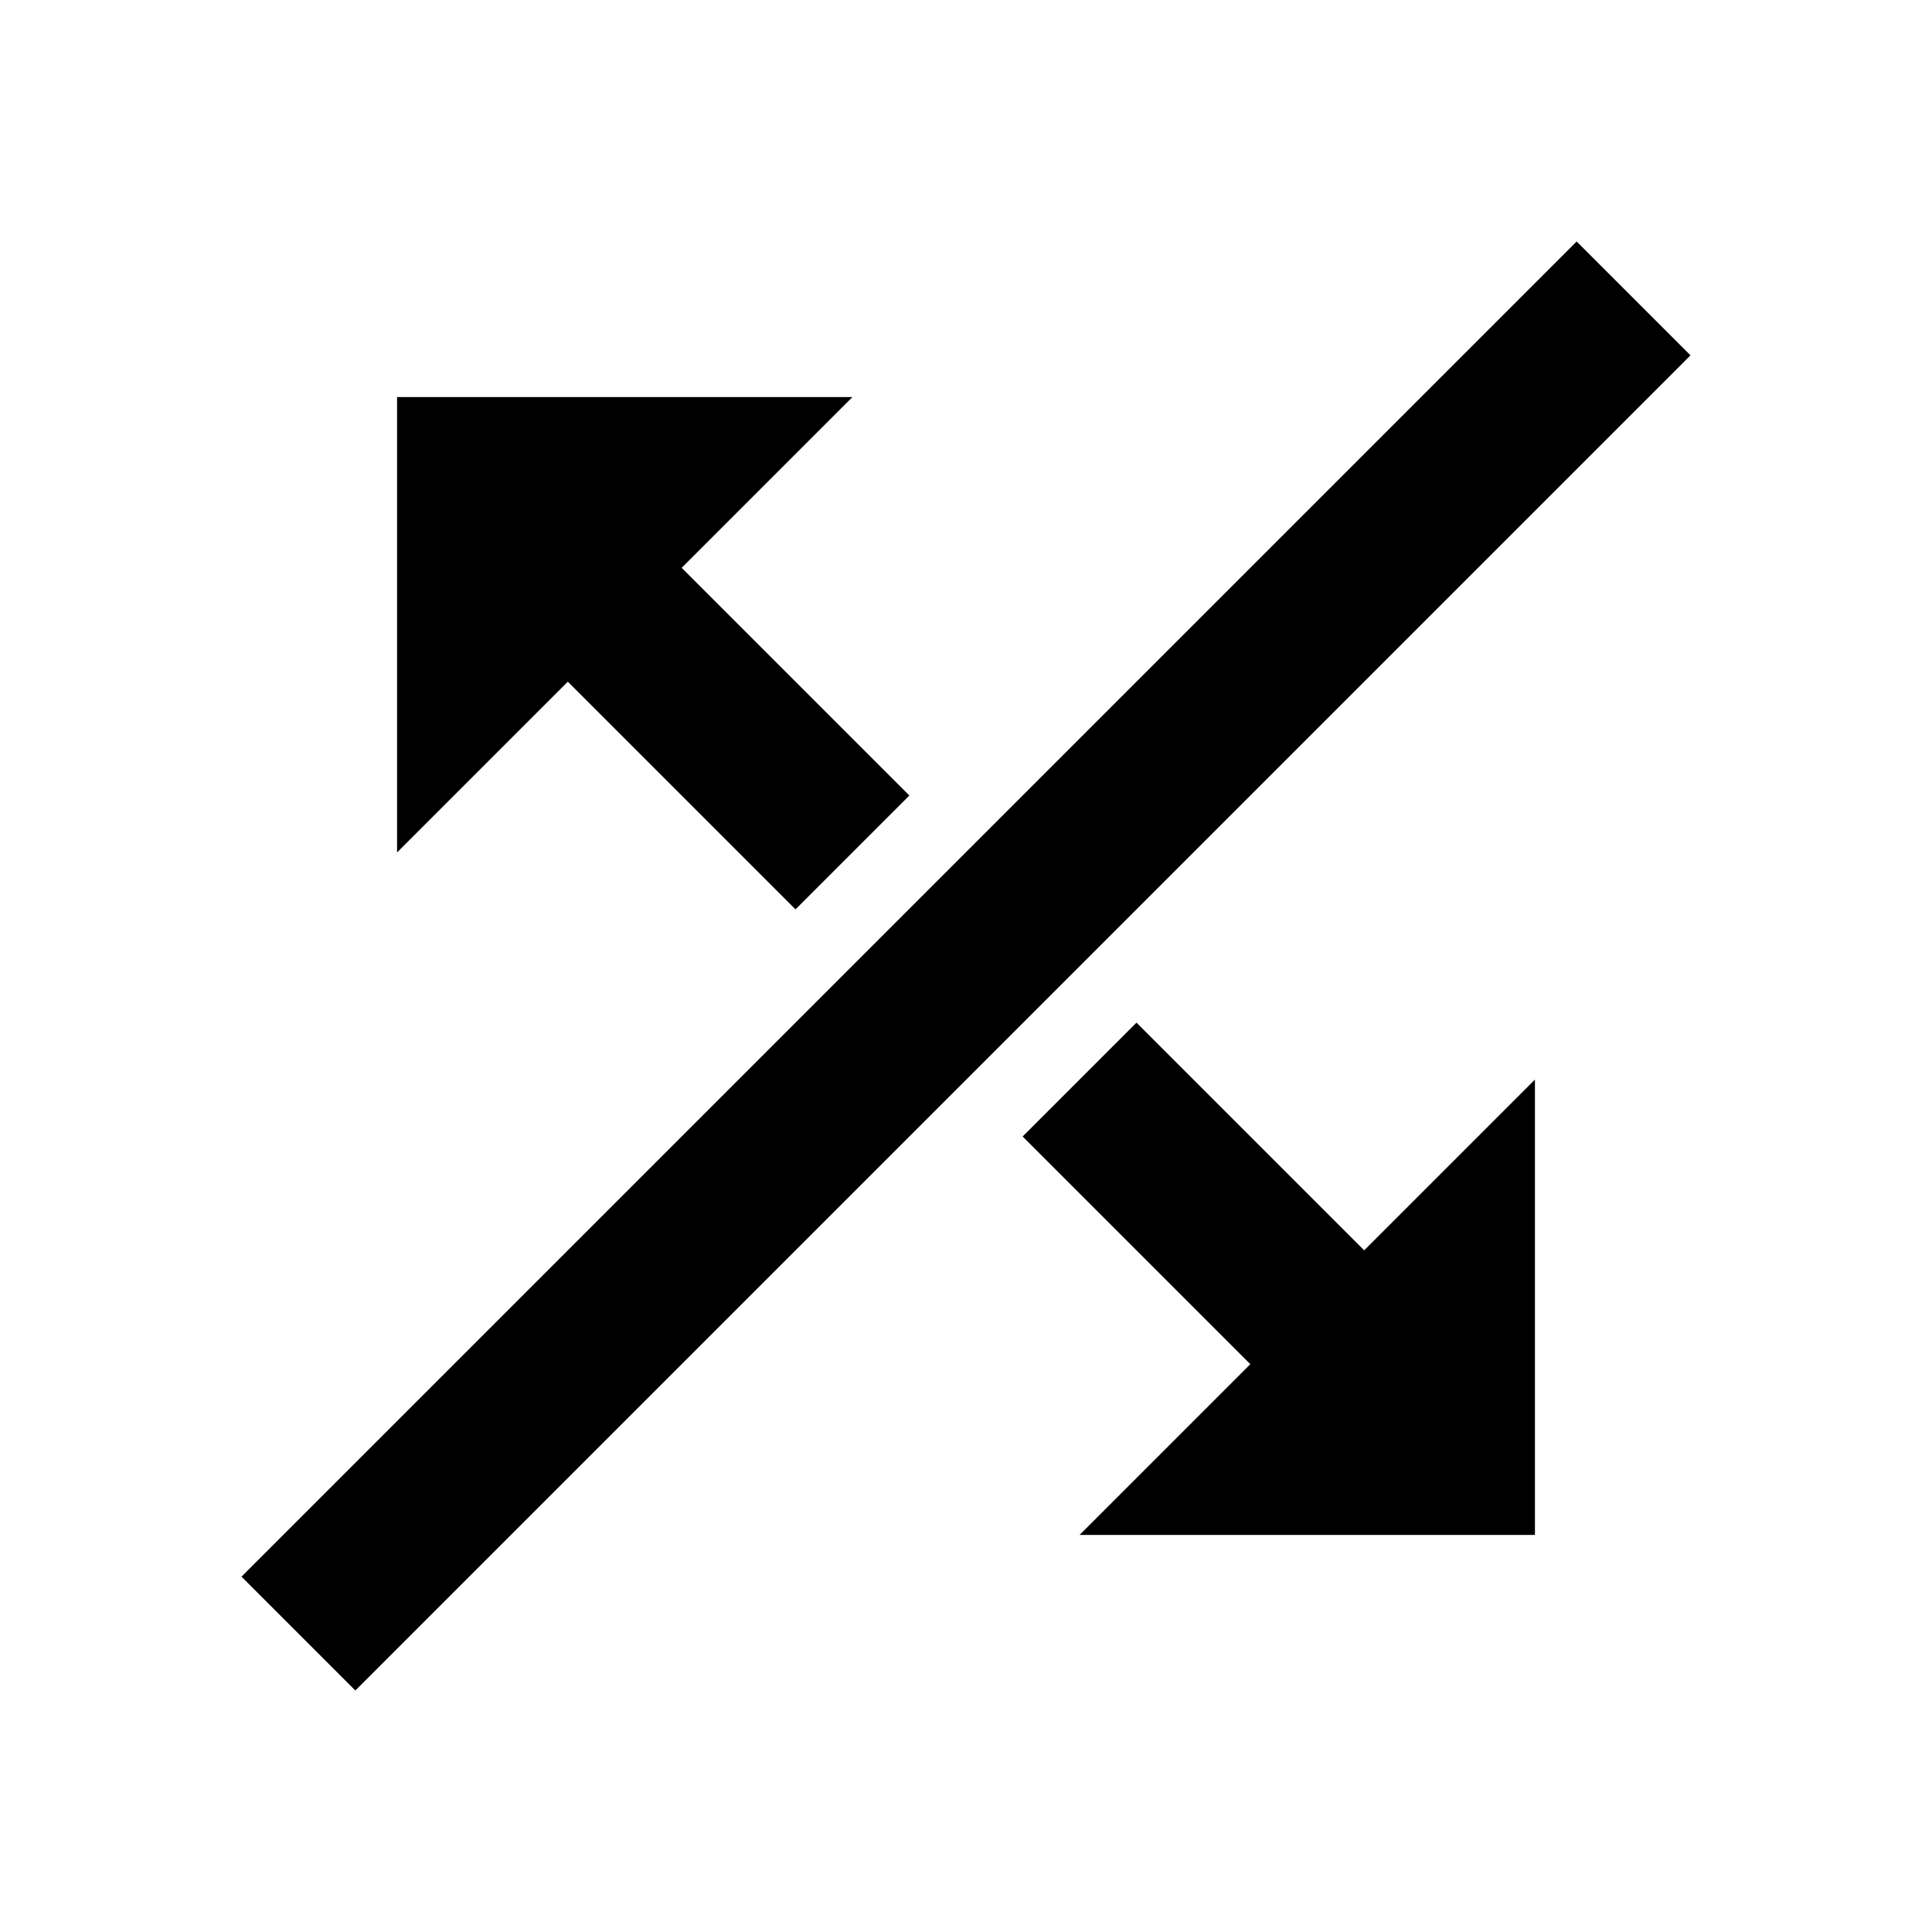 <?xml version="1.0" encoding="UTF-8" standalone="no"?>
<svg
   width="24"
   height="24"
   viewBox="0 0 24 24"
   version="1.1"
   id="svg4827"
   sodipodi:docname="outline-stretch-24px.svg"
   inkscape:version="1.1.2 (0a00cf5339, 2022-02-04)"
   xmlns:inkscape="http://www.inkscape.org/namespaces/inkscape"
   xmlns:sodipodi="http://sodipodi.sourceforge.net/DTD/sodipodi-0.dtd"
   xmlns:xlink="http://www.w3.org/1999/xlink"
   xmlns="http://www.w3.org/2000/svg"
   xmlns:svg="http://www.w3.org/2000/svg"
   xmlns:rdf="http://www.w3.org/1999/02/22-rdf-syntax-ns#"
   xmlns:cc="http://creativecommons.org/ns#"
   xmlns:dc="http://purl.org/dc/elements/1.1/">
  <sodipodi:namedview
     pagecolor="#dcdc6e"
     bordercolor="#666666"
     borderopacity="1"
     objecttolerance="10"
     gridtolerance="10"
     guidetolerance="10"
     inkscape:pageopacity="0"
     inkscape:pageshadow="2"
     inkscape:window-width="1473"
     inkscape:window-height="991"
     id="namedview4829"
     showgrid="false"
     showguides="false"
     inkscape:guide-bbox="true"
     inkscape:snap-object-midpoints="true"
     inkscape:zoom="7.99"
     inkscape:cx="-15.519399"
     inkscape:cy="9.7622028"
     inkscape:window-x="26"
     inkscape:window-y="23"
     inkscape:window-maximized="0"
     inkscape:current-layer="svg4827"
     inkscape:pagecheckerboard="0" />
  <defs
     id="defs4818">
    <path
       id="a"
       d="M0 0h24v24H0z" />
  </defs>
  <clipPath
     id="b">
    <use
       xlink:href="#a"
       overflow="visible"
       id="use4820" />
  </clipPath>
  <path
     clip-path="url(#b)"
     fill="none"
     d="M0 0h24v24H0z"
     id="path4825" />
  <g
     id="g4885"
     transform="rotate(-45,12,12)"
     style="fill:#000000">
    <path
       id="path4795"
       style="stroke-width:1.061;fill:#000000"
       d="M 23.728,13 V 11 H 0.272 v 2 z M 8,6.005 l 3,-8e-7 V 10.005 H 13 V 6.005 l 3,8e-7 -4,-4 z M 16,17.995 H 13 v -4 l -2,10e-7 v 4 l -3,1e-6 4,4 z" />
  </g>
</svg>
